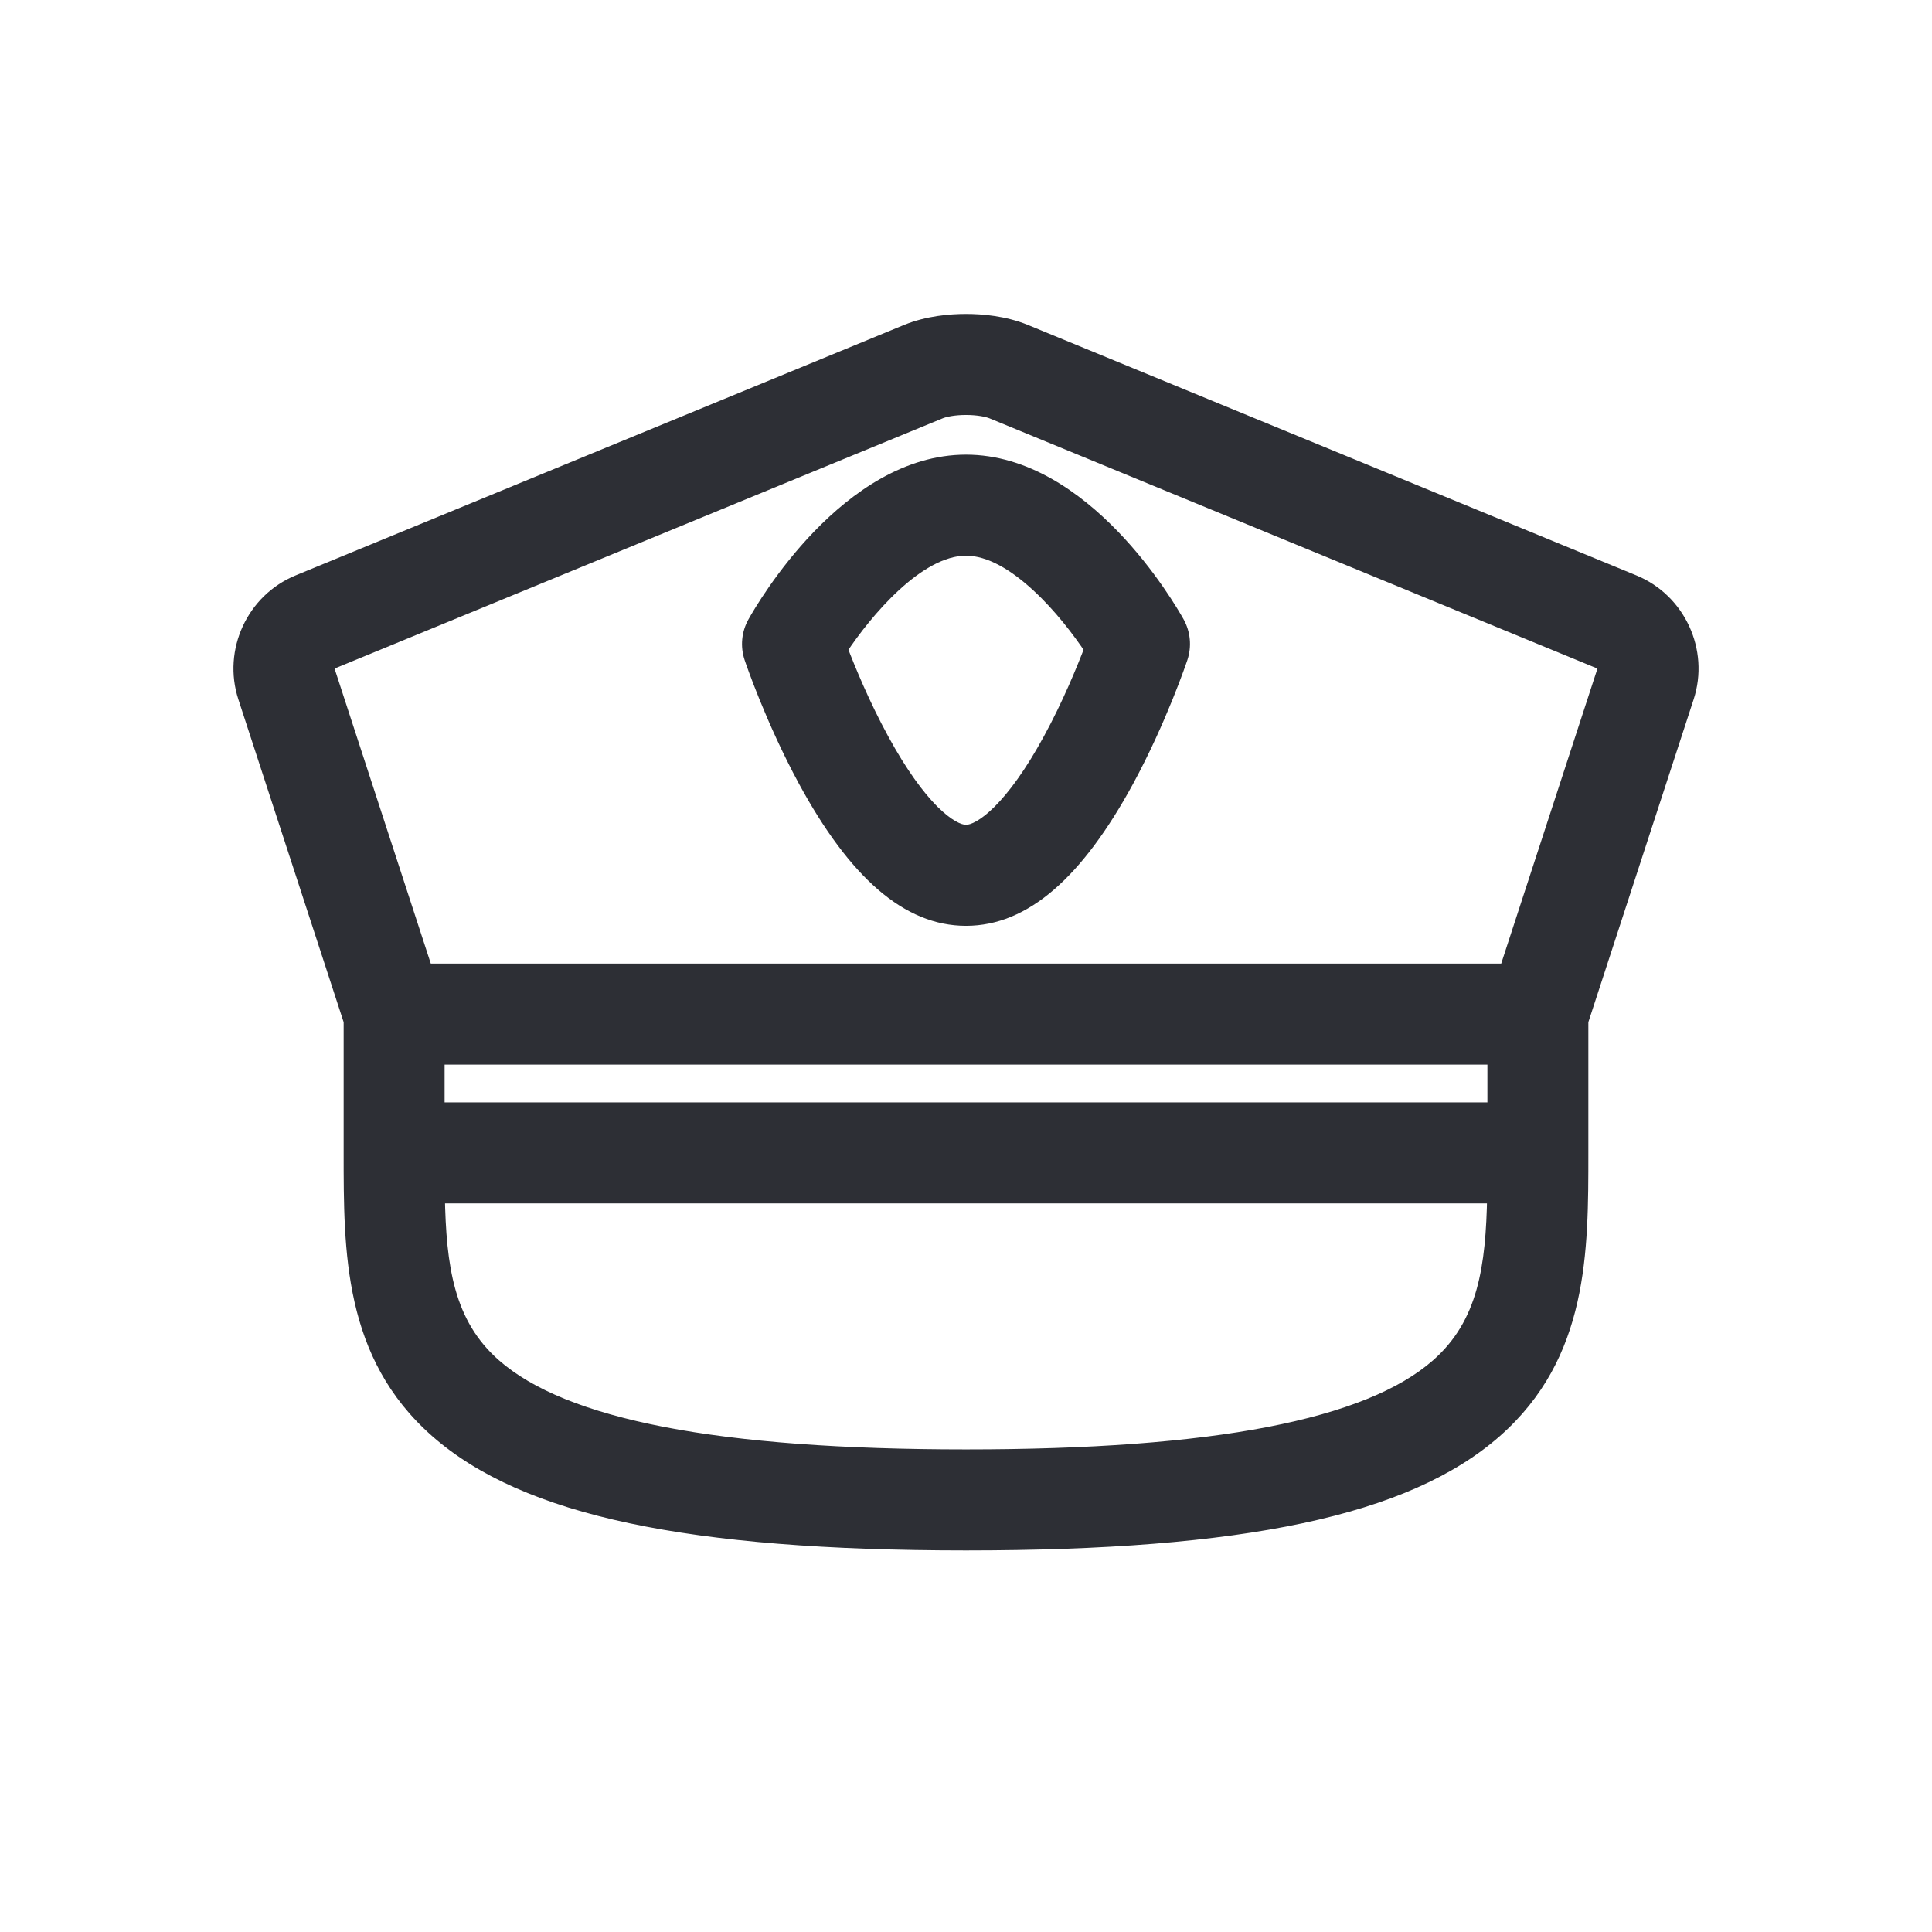 <svg width="24" height="24" viewBox="0 0 24 24" fill="none" xmlns="http://www.w3.org/2000/svg">
<path fill-rule="evenodd" clip-rule="evenodd" d="M12.732 4.13L20.29 7.24C20.842 7.468 21.129 8.09 20.944 8.657L19.631 12.681V14.322C19.631 15.554 19.631 16.828 18.564 17.766C17.467 18.73 15.442 19.16 12 19.16C8.558 19.16 6.533 18.73 5.436 17.766C4.369 16.828 4.369 15.554 4.369 14.322V12.681L3.056 8.657C2.871 8.09 3.158 7.468 3.71 7.24L11.268 4.13C11.529 4.023 11.81 4 12 4C12.19 4 12.471 4.022 12.732 4.13ZM5.423 13.794H18.577V13.125H5.423V13.794ZM12 18.105C15.082 18.105 17.001 17.735 17.868 16.974C18.463 16.451 18.558 15.736 18.574 14.849H12H5.426C5.442 15.736 5.537 16.451 6.132 16.974C6.999 17.735 8.918 18.105 12 18.105ZM18.721 12.07L19.941 8.33C19.954 8.292 19.926 8.231 19.889 8.216L12.331 5.105C12.271 5.081 12.153 5.055 12 5.055C11.847 5.055 11.729 5.081 11.669 5.105L4.111 8.216C4.074 8.231 4.046 8.292 4.059 8.33L5.279 12.07H18.721ZM9.385 7.742C9.499 7.538 10.543 5.748 12 5.748C13.458 5.748 14.501 7.538 14.616 7.742C14.688 7.872 14.703 8.026 14.655 8.167C14.645 8.199 14.395 8.938 13.988 9.688C13.362 10.84 12.712 11.4 12 11.4C11.289 11.4 10.639 10.84 10.013 9.688C9.606 8.938 9.356 8.199 9.345 8.167C9.298 8.026 9.312 7.872 9.385 7.742ZM12 10.346C12.198 10.346 12.592 10.045 13.055 9.196C13.292 8.76 13.474 8.317 13.573 8.059C13.265 7.595 12.613 6.803 12 6.803C11.388 6.803 10.736 7.595 10.428 8.059C10.527 8.317 10.708 8.76 10.946 9.196C11.409 10.045 11.803 10.346 12 10.346Z" fill="#2D2F35"/>
<path d="M20.29 7.24L20.252 7.333L20.29 7.24ZM12.732 4.13L12.77 4.037L12.77 4.037L12.732 4.13ZM20.944 8.657L21.039 8.688L21.039 8.688L20.944 8.657ZM19.631 12.681L19.536 12.65L19.531 12.666V12.681H19.631ZM18.564 17.766L18.63 17.841L18.63 17.841L18.564 17.766ZM5.436 17.766L5.502 17.691L5.502 17.691L5.436 17.766ZM4.369 12.681H4.469V12.666L4.464 12.65L4.369 12.681ZM3.056 8.657L2.961 8.688L2.961 8.688L3.056 8.657ZM3.71 7.24L3.672 7.148L3.672 7.148L3.71 7.24ZM11.268 4.13L11.23 4.037L11.23 4.037L11.268 4.13ZM18.577 13.794V13.895H18.677V13.794H18.577ZM5.423 13.794H5.323V13.895H5.423V13.794ZM18.577 13.125H18.677V13.025H18.577V13.125ZM5.423 13.125V13.025H5.323V13.125H5.423ZM17.868 16.974L17.934 17.049L17.934 17.049L17.868 16.974ZM18.574 14.849L18.674 14.851L18.675 14.749H18.574V14.849ZM5.426 14.849V14.749H5.325L5.326 14.851L5.426 14.849ZM6.132 16.974L6.066 17.049L6.066 17.049L6.132 16.974ZM19.941 8.33L19.846 8.299L19.846 8.299L19.941 8.33ZM18.721 12.07V12.17H18.794L18.816 12.101L18.721 12.07ZM19.889 8.216L19.927 8.123L19.927 8.123L19.889 8.216ZM12.331 5.105L12.369 5.013L12.369 5.013L12.331 5.105ZM11.669 5.105L11.631 5.013L11.631 5.013L11.669 5.105ZM4.111 8.216L4.149 8.308L4.149 8.308L4.111 8.216ZM4.059 8.33L4.154 8.299L4.154 8.299L4.059 8.33ZM5.279 12.07L5.184 12.101L5.206 12.17H5.279V12.07ZM9.385 7.742L9.298 7.693L9.298 7.693L9.385 7.742ZM14.616 7.742L14.703 7.693L14.703 7.693L14.616 7.742ZM14.655 8.167L14.561 8.136L14.561 8.136L14.655 8.167ZM13.988 9.688L14.076 9.736V9.736L13.988 9.688ZM10.013 9.688L10.101 9.64L10.101 9.64L10.013 9.688ZM9.345 8.167L9.44 8.136L9.44 8.136L9.345 8.167ZM13.055 9.196L13.143 9.244V9.244L13.055 9.196ZM13.573 8.059L13.666 8.094L13.684 8.046L13.656 8.004L13.573 8.059ZM10.428 8.059L10.345 8.004L10.316 8.046L10.335 8.095L10.428 8.059ZM10.946 9.196L10.858 9.244L10.858 9.244L10.946 9.196ZM20.328 7.148L12.77 4.037L12.694 4.222L20.252 7.333L20.328 7.148ZM21.039 8.688C21.24 8.071 20.928 7.395 20.328 7.148L20.252 7.333C20.755 7.54 21.018 8.108 20.849 8.626L21.039 8.688ZM19.726 12.713L21.039 8.688L20.849 8.626L19.536 12.65L19.726 12.713ZM19.731 14.322V12.681H19.531V14.322H19.731ZM18.63 17.841C19.736 16.869 19.731 15.547 19.731 14.322H19.531C19.531 15.561 19.526 16.787 18.498 17.691L18.63 17.841ZM12 19.26C13.725 19.26 15.099 19.152 16.182 18.922C17.265 18.692 18.064 18.338 18.63 17.841L18.498 17.691C17.967 18.157 17.205 18.5 16.141 18.726C15.077 18.952 13.718 19.06 12 19.06V19.26ZM5.37 17.841C5.936 18.338 6.735 18.692 7.818 18.922C8.901 19.152 10.276 19.26 12 19.26V19.06C10.282 19.06 8.923 18.952 7.859 18.726C6.795 18.5 6.033 18.157 5.502 17.691L5.37 17.841ZM4.269 14.322C4.269 15.547 4.264 16.869 5.37 17.841L5.502 17.691C4.474 16.787 4.469 15.561 4.469 14.322H4.269ZM4.269 12.681V14.322H4.469V12.681H4.269ZM2.961 8.688L4.274 12.713L4.464 12.65L3.151 8.626L2.961 8.688ZM3.672 7.148C3.072 7.395 2.76 8.071 2.961 8.688L3.151 8.626C2.982 8.108 3.245 7.54 3.748 7.333L3.672 7.148ZM11.23 4.037L3.672 7.148L3.748 7.333L11.306 4.222L11.23 4.037ZM12 3.9C11.804 3.9 11.508 3.923 11.23 4.037L11.306 4.222C11.55 4.122 11.816 4.1 12 4.1V3.9ZM12.77 4.037C12.492 3.923 12.196 3.9 12 3.9V4.1C12.184 4.1 12.45 4.122 12.694 4.222L12.77 4.037ZM18.577 13.694H5.423V13.895H18.577V13.694ZM18.477 13.125V13.794H18.677V13.125H18.477ZM5.423 13.225H18.577V13.025H5.423V13.225ZM5.523 13.794V13.125H5.323V13.794H5.523ZM17.802 16.898C17.388 17.262 16.713 17.54 15.746 17.727C14.781 17.913 13.538 18.005 12 18.005V18.205C13.544 18.205 14.802 18.112 15.784 17.923C16.764 17.734 17.481 17.447 17.934 17.049L17.802 16.898ZM18.474 14.847C18.458 15.733 18.361 16.407 17.802 16.898L17.934 17.049C18.564 16.495 18.658 15.739 18.674 14.851L18.474 14.847ZM12 14.949H18.574V14.749H12V14.949ZM5.426 14.949H12V14.749H5.426V14.949ZM6.198 16.898C5.638 16.407 5.542 15.733 5.526 14.847L5.326 14.851C5.342 15.739 5.436 16.495 6.066 17.049L6.198 16.898ZM12 18.005C10.462 18.005 9.219 17.913 8.254 17.727C7.287 17.54 6.612 17.262 6.198 16.898L6.066 17.049C6.519 17.447 7.236 17.734 8.216 17.923C9.199 18.112 10.456 18.205 12 18.205V18.005ZM19.846 8.299L18.626 12.039L18.816 12.101L20.037 8.361L19.846 8.299ZM19.851 8.308C19.847 8.306 19.844 8.305 19.842 8.304C19.841 8.302 19.84 8.302 19.84 8.302C19.84 8.302 19.841 8.302 19.841 8.303C19.842 8.304 19.842 8.305 19.843 8.306C19.843 8.307 19.844 8.308 19.844 8.309C19.844 8.31 19.845 8.311 19.845 8.311C19.845 8.311 19.844 8.31 19.845 8.308C19.845 8.306 19.845 8.303 19.846 8.299L20.037 8.361C20.053 8.309 20.041 8.257 20.024 8.222C20.008 8.187 19.977 8.144 19.927 8.123L19.851 8.308ZM12.293 5.197L19.851 8.308L19.927 8.123L12.369 5.013L12.293 5.197ZM12 5.155C12.144 5.155 12.249 5.179 12.293 5.197L12.369 5.013C12.294 4.982 12.163 4.955 12 4.955V5.155ZM11.707 5.198C11.751 5.179 11.856 5.155 12 5.155V4.955C11.837 4.955 11.706 4.982 11.631 5.013L11.707 5.198ZM4.149 8.308L11.707 5.198L11.631 5.013L4.073 8.123L4.149 8.308ZM4.154 8.299C4.155 8.303 4.155 8.306 4.156 8.308C4.156 8.31 4.156 8.311 4.156 8.311C4.156 8.311 4.156 8.31 4.156 8.309C4.156 8.308 4.157 8.307 4.157 8.306C4.158 8.305 4.158 8.304 4.159 8.303C4.159 8.302 4.16 8.302 4.16 8.302C4.16 8.302 4.159 8.302 4.158 8.304C4.156 8.305 4.153 8.306 4.149 8.308L4.073 8.123C4.023 8.144 3.992 8.187 3.976 8.222C3.96 8.257 3.947 8.309 3.964 8.361L4.154 8.299ZM5.374 12.039L4.154 8.299L3.964 8.361L5.184 12.101L5.374 12.039ZM18.721 11.97H5.279V12.17H18.721V11.97ZM12 5.648C11.231 5.648 10.581 6.12 10.117 6.599C9.651 7.081 9.357 7.588 9.298 7.693L9.472 7.791C9.527 7.692 9.812 7.202 10.261 6.738C10.712 6.272 11.313 5.848 12 5.848V5.648ZM14.703 7.693C14.644 7.588 14.35 7.081 13.884 6.599C13.42 6.12 12.77 5.648 12 5.648V5.848C12.688 5.848 13.289 6.272 13.74 6.738C14.189 7.202 14.473 7.692 14.528 7.791L14.703 7.693ZM14.75 8.199C14.806 8.031 14.789 7.848 14.703 7.693L14.528 7.791C14.587 7.896 14.599 8.021 14.561 8.136L14.75 8.199ZM14.076 9.736C14.487 8.978 14.739 8.232 14.75 8.199L14.561 8.136C14.551 8.165 14.303 8.898 13.9 9.64L14.076 9.736ZM12 11.501C12.772 11.501 13.447 10.893 14.076 9.736L13.9 9.64C13.277 10.787 12.652 11.3 12 11.3V11.501ZM9.925 9.736C10.553 10.893 11.229 11.501 12 11.501V11.3C11.348 11.3 10.724 10.788 10.101 9.64L9.925 9.736ZM9.25 8.199C9.261 8.232 9.514 8.978 9.925 9.736L10.101 9.64C9.698 8.898 9.45 8.165 9.44 8.136L9.25 8.199ZM9.298 7.693C9.211 7.848 9.194 8.031 9.25 8.199L9.44 8.136C9.402 8.021 9.413 7.896 9.472 7.791L9.298 7.693ZM12.967 9.148C12.739 9.567 12.53 9.846 12.357 10.019C12.271 10.105 12.196 10.163 12.133 10.199C12.07 10.236 12.026 10.246 12 10.246V10.446C12.074 10.446 12.153 10.419 12.233 10.372C12.315 10.325 12.404 10.255 12.499 10.16C12.689 9.97 12.908 9.674 13.143 9.244L12.967 9.148ZM13.479 8.023C13.381 8.28 13.202 8.718 12.967 9.148L13.143 9.244C13.383 8.803 13.567 8.355 13.666 8.094L13.479 8.023ZM12 6.903C12.267 6.903 12.559 7.078 12.833 7.331C13.104 7.579 13.338 7.887 13.489 8.114L13.656 8.004C13.5 7.768 13.255 7.447 12.969 7.183C12.687 6.924 12.346 6.703 12 6.703V6.903ZM10.511 8.114C10.662 7.886 10.897 7.579 11.168 7.33C11.442 7.078 11.734 6.903 12 6.903V6.703C11.655 6.703 11.314 6.924 11.032 7.183C10.746 7.447 10.501 7.768 10.345 8.004L10.511 8.114ZM11.034 9.148C10.799 8.718 10.619 8.28 10.521 8.023L10.335 8.095C10.434 8.355 10.617 8.803 10.858 9.244L11.034 9.148ZM12 10.246C11.975 10.246 11.931 10.236 11.867 10.199C11.805 10.163 11.73 10.105 11.643 10.019C11.471 9.846 11.262 9.567 11.034 9.148L10.858 9.244C11.092 9.674 11.312 9.97 11.502 10.16C11.597 10.255 11.686 10.325 11.768 10.372C11.848 10.419 11.927 10.446 12 10.446V10.246Z" fill="#2D2F35"/>
</svg>
